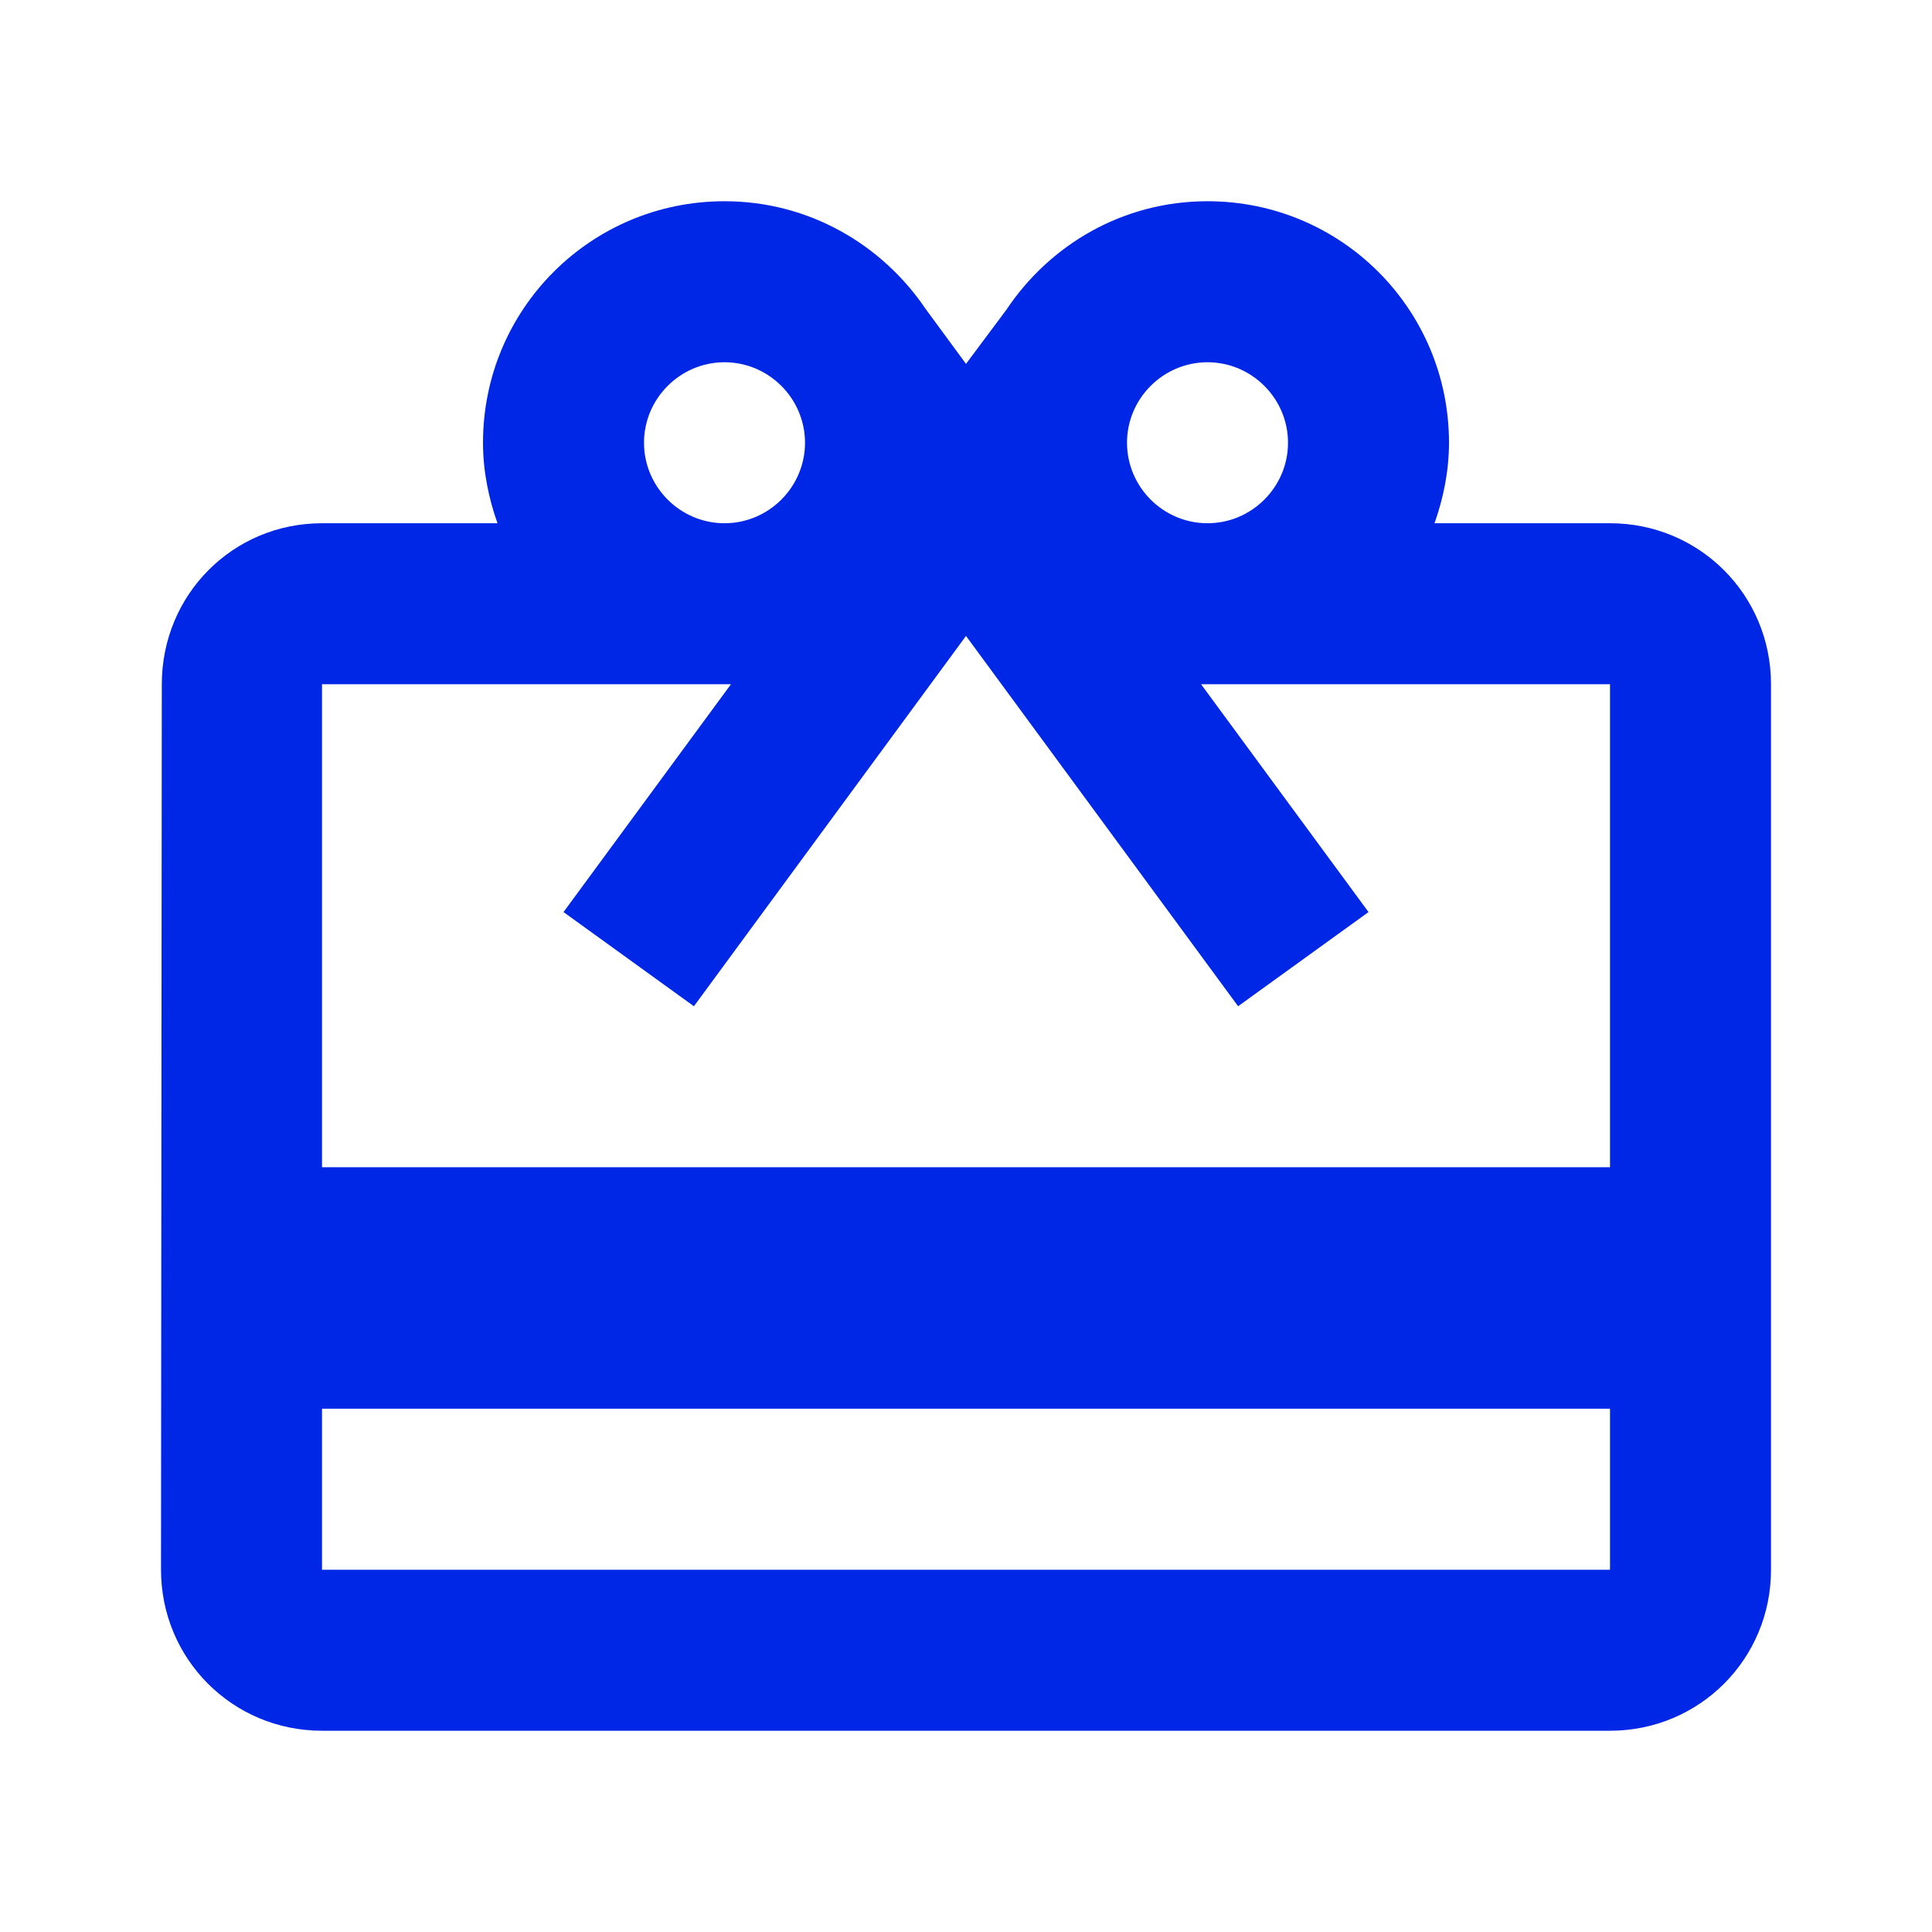 <svg width="100" height="100" viewBox="0 0 100 100" fill="none" xmlns="http://www.w3.org/2000/svg">
<g clip-path="url(#clip0_249_979)">
<path d="M83.334 27.083H74.25C74.709 25.791 75 24.375 75 22.916C75 16 69.417 10.416 62.5 10.416C58.125 10.416 54.334 12.666 52.084 16.041L50 18.833L47.917 16C45.667 12.666 41.875 10.416 37.5 10.416C30.584 10.416 25 16 25 22.916C25 24.375 25.292 25.791 25.75 27.083H16.667C12.042 27.083 8.375 30.791 8.375 35.416L8.334 81.25C8.334 85.875 12.042 89.583 16.667 89.583H83.334C87.959 89.583 91.667 85.875 91.667 81.25V35.416C91.667 30.791 87.959 27.083 83.334 27.083ZM62.5 18.75C64.792 18.75 66.667 20.625 66.667 22.916C66.667 25.208 64.792 27.083 62.5 27.083C60.209 27.083 58.334 25.208 58.334 22.916C58.334 20.625 60.209 18.75 62.5 18.75ZM37.5 18.75C39.792 18.75 41.667 20.625 41.667 22.916C41.667 25.208 39.792 27.083 37.5 27.083C35.209 27.083 33.334 25.208 33.334 22.916C33.334 20.625 35.209 18.75 37.5 18.75ZM83.334 81.25H16.667V72.916H83.334V81.25ZM83.334 60.416H16.667V35.416H37.834L29.167 47.208L35.917 52.083L50 32.916L64.084 52.083L70.834 47.208L62.167 35.416H83.334V60.416Z" fill="#0027E6"/>
</g>
<defs>
<clipPath id="clip0_249_979">
<rect width="100" height="100" fill="white"/>
</clipPath>
</defs>
</svg>
